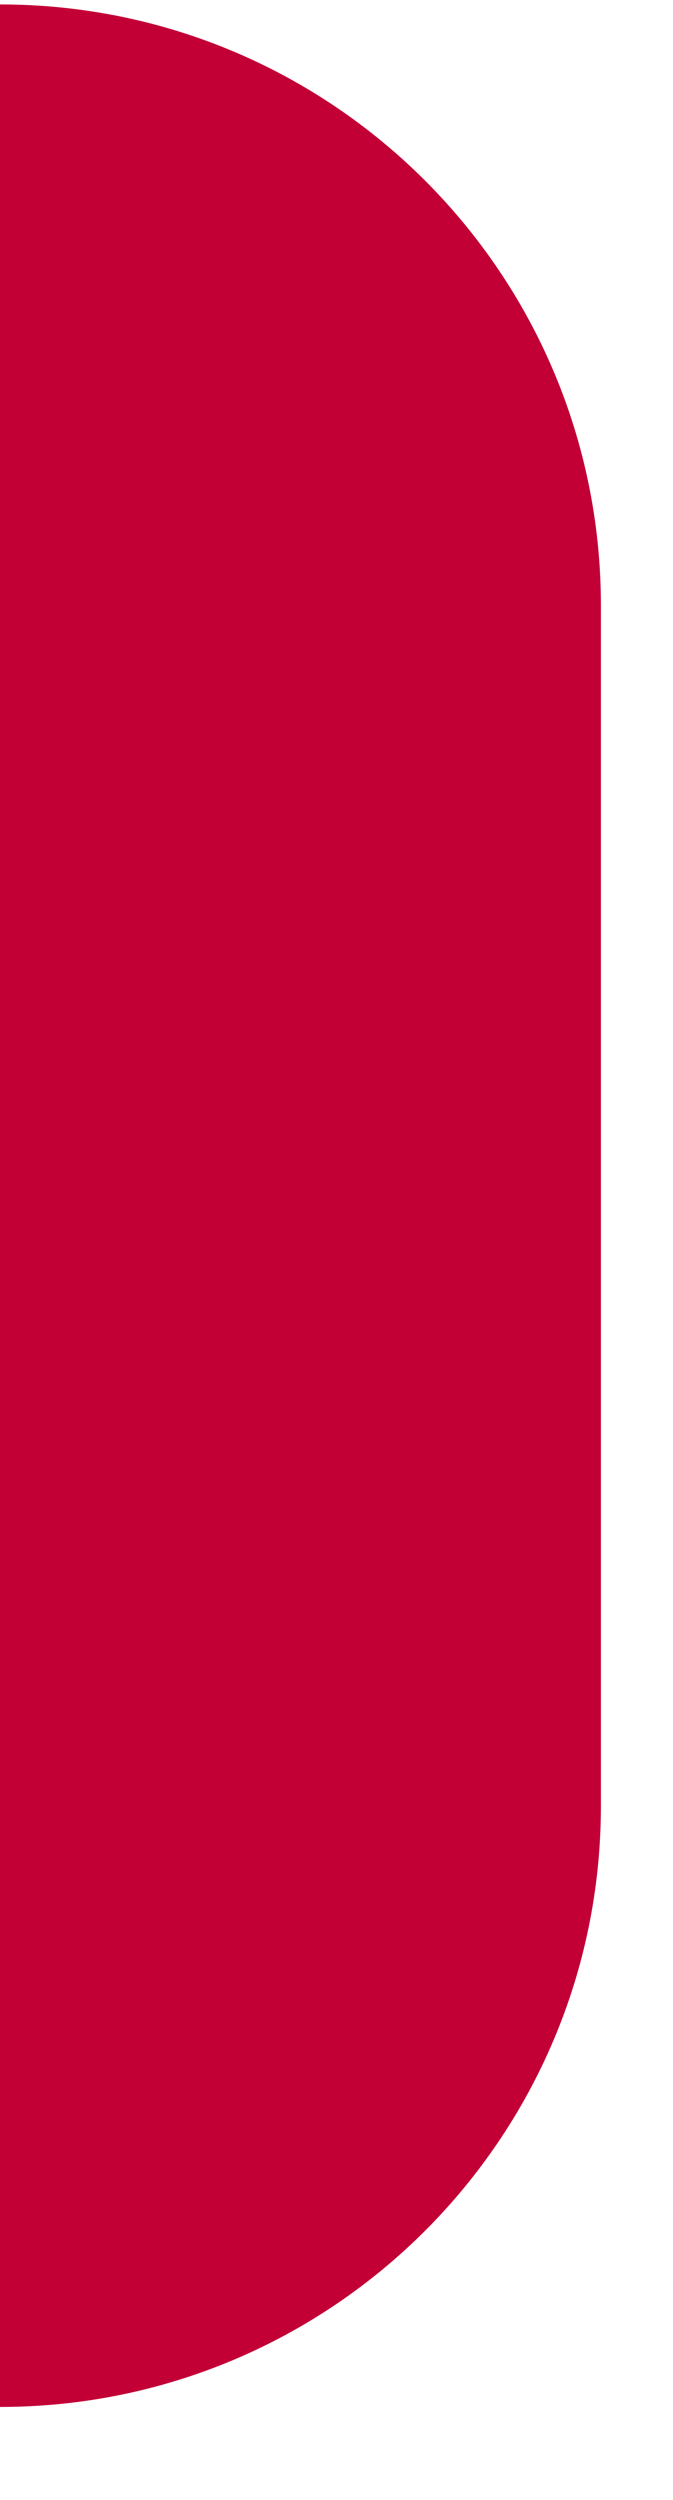 <svg width="7" height="26" viewBox="0 0 7 26" fill="none" xmlns="http://www.w3.org/2000/svg">
<path id="Rectangle 1686" d="M0 0.046C3.452 0.046 6.25 2.844 6.25 6.296V18.783C6.25 22.235 3.452 25.033 0 25.033V0.046Z" fill="#C20036"/>
</svg>
